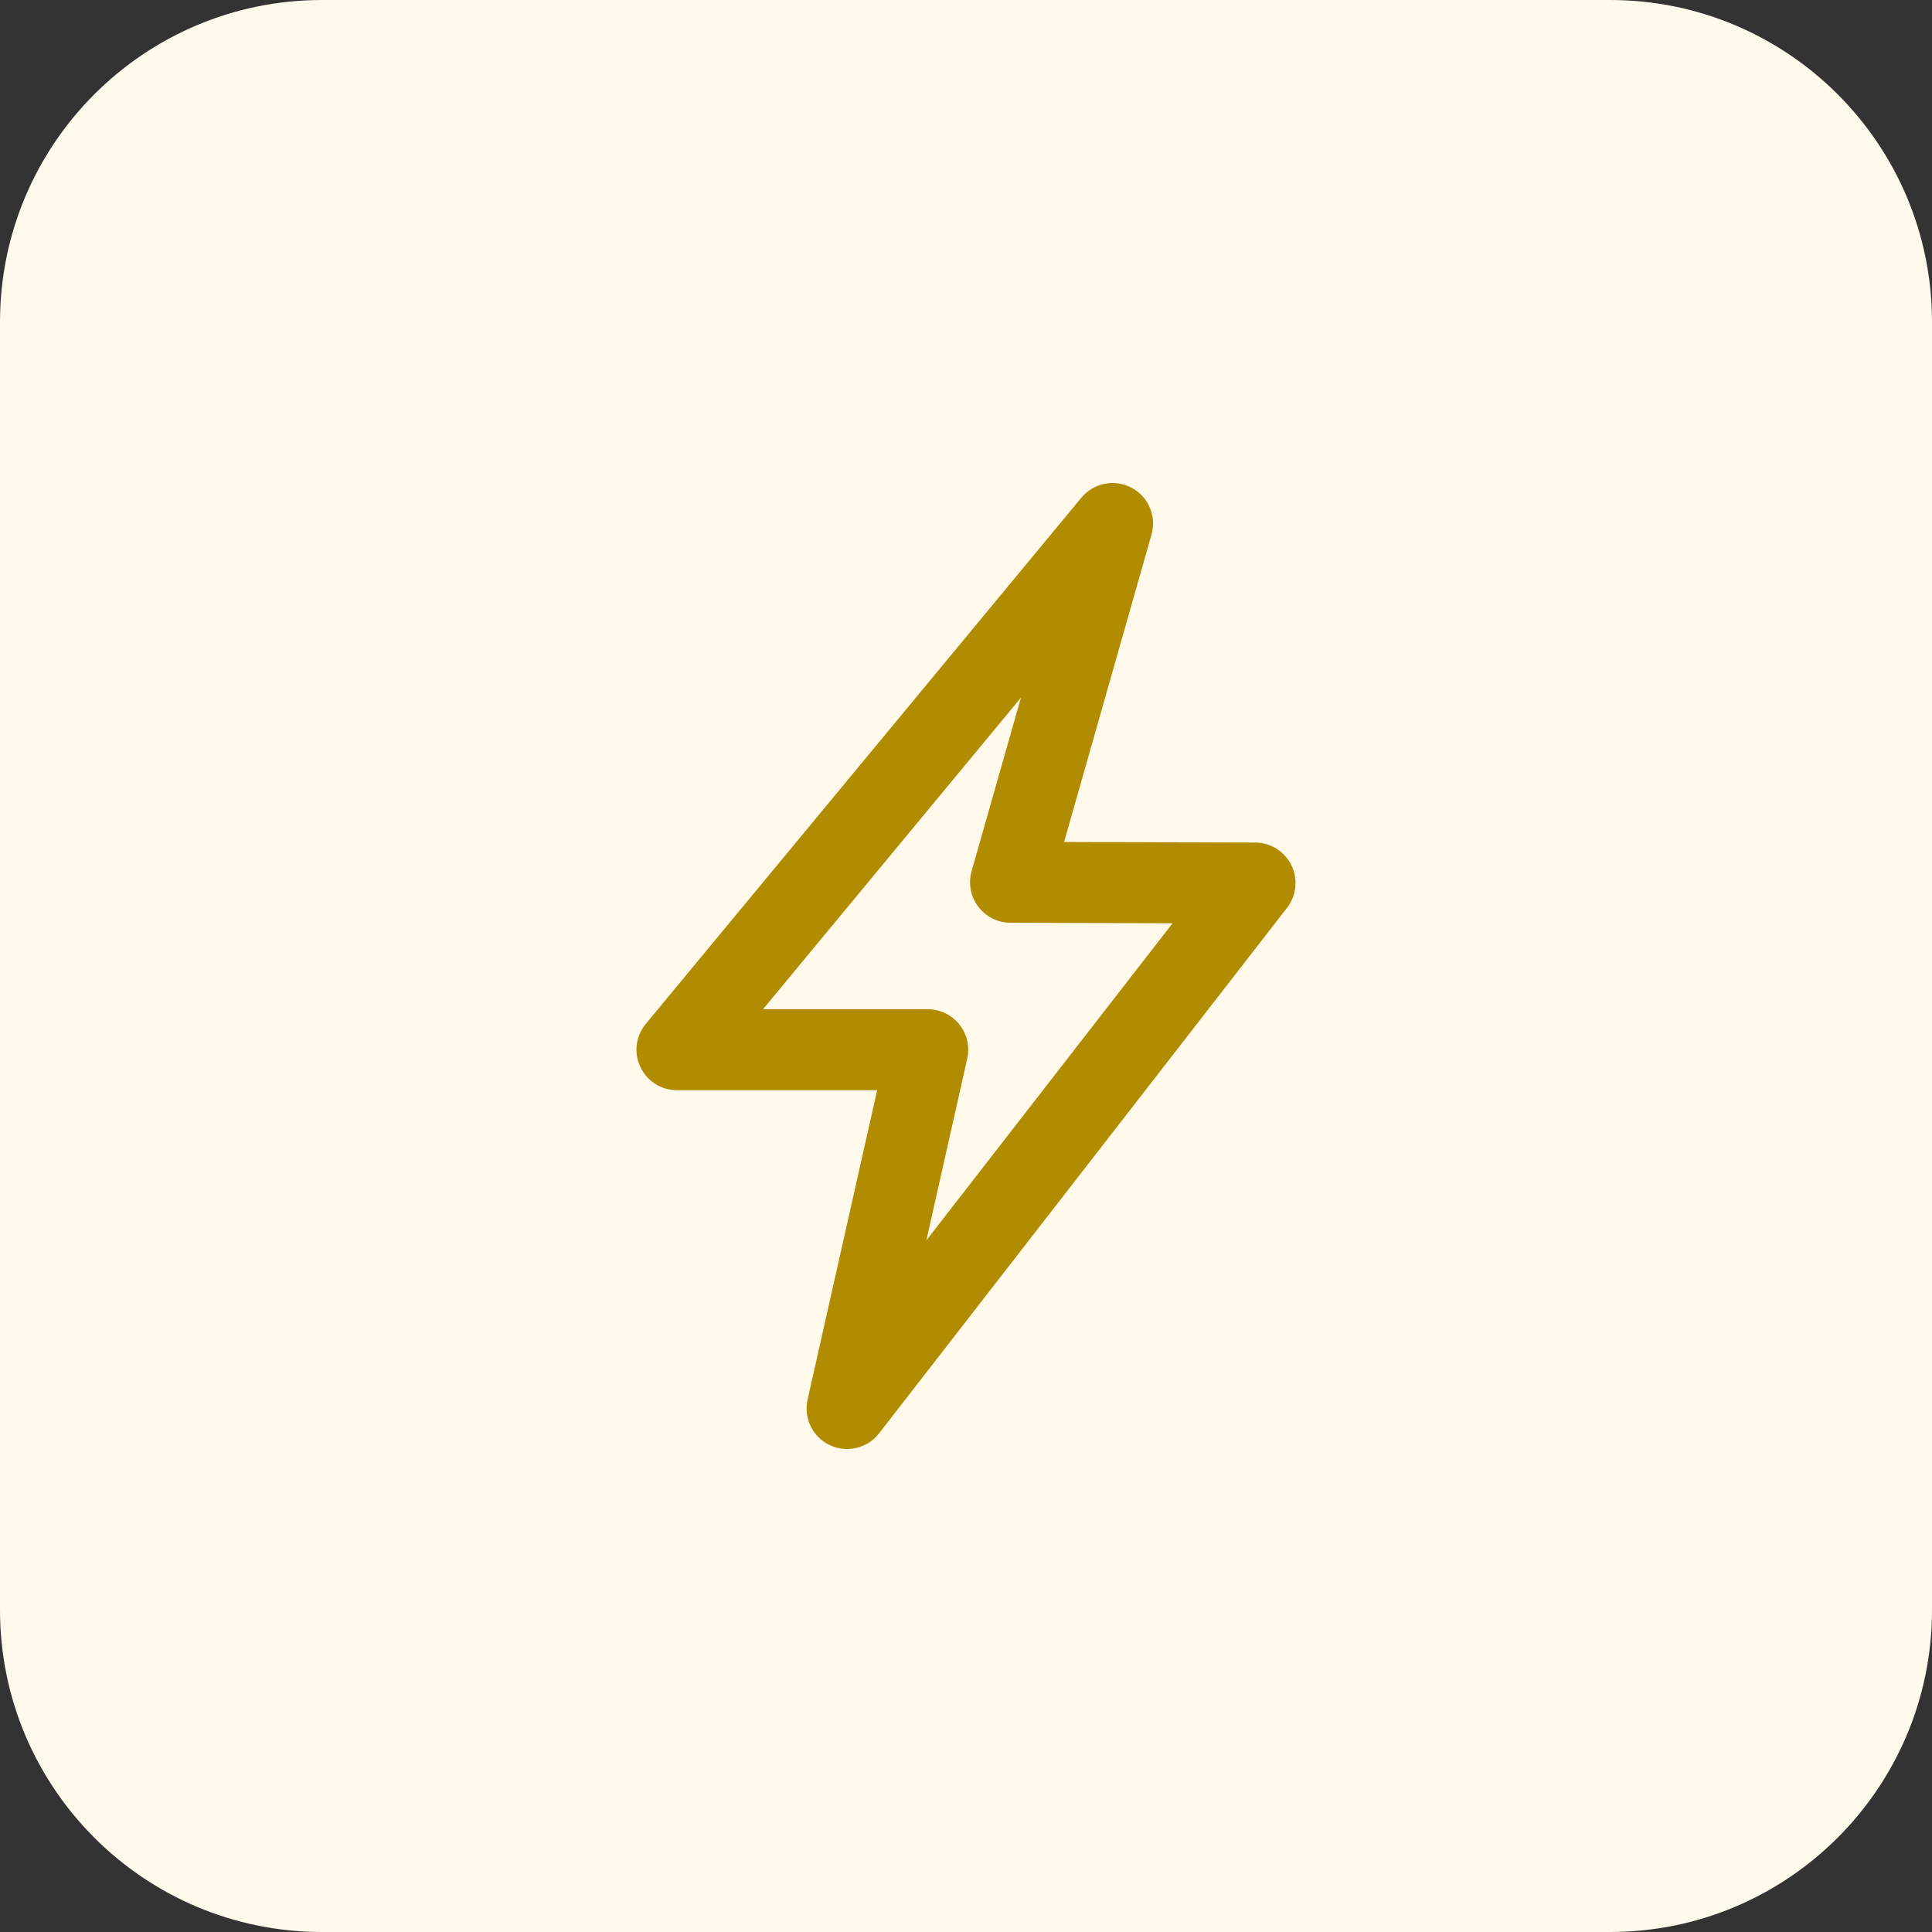 <svg width="48" height="48" viewBox="0 0 48 48" fill="none" xmlns="http://www.w3.org/2000/svg">
<rect x="0" y="0" width="48" height="48" fill="#333333" stroke="none"/>
<path d="M0 8C0 3.582 3.582 0 8 0H40C44.418 0 48 3.582 48 8V40C48 44.418 44.418 48 40 48H8C3.582 48 0 44.418 0 40V8Z" fill="#FFF9EB"/>
<path fill-rule="evenodd" clip-rule="evenodd" d="M28.11 12.116C28.53 12.337 28.739 12.823 28.609 13.281L26.437 20.919L31.184 20.933C31.568 20.934 31.917 21.153 32.085 21.498C32.253 21.842 32.211 22.252 31.976 22.555L21.84 35.611C21.551 35.983 21.042 36.105 20.616 35.904C20.19 35.703 19.961 35.233 20.064 34.774L21.793 27.086H16.819C16.43 27.086 16.075 26.861 15.909 26.508C15.743 26.155 15.796 25.739 16.044 25.439L26.867 12.364C27.17 11.998 27.689 11.894 28.11 12.116ZM18.957 25.074H23.05C23.355 25.074 23.644 25.213 23.835 25.452C24.026 25.69 24.098 26.003 24.031 26.301L23.015 30.817L29.132 22.938L25.104 22.926C24.789 22.925 24.492 22.776 24.303 22.525C24.114 22.273 24.053 21.948 24.139 21.645L25.366 17.332L18.957 25.074Z" fill="#B18B00"/>
</svg>
